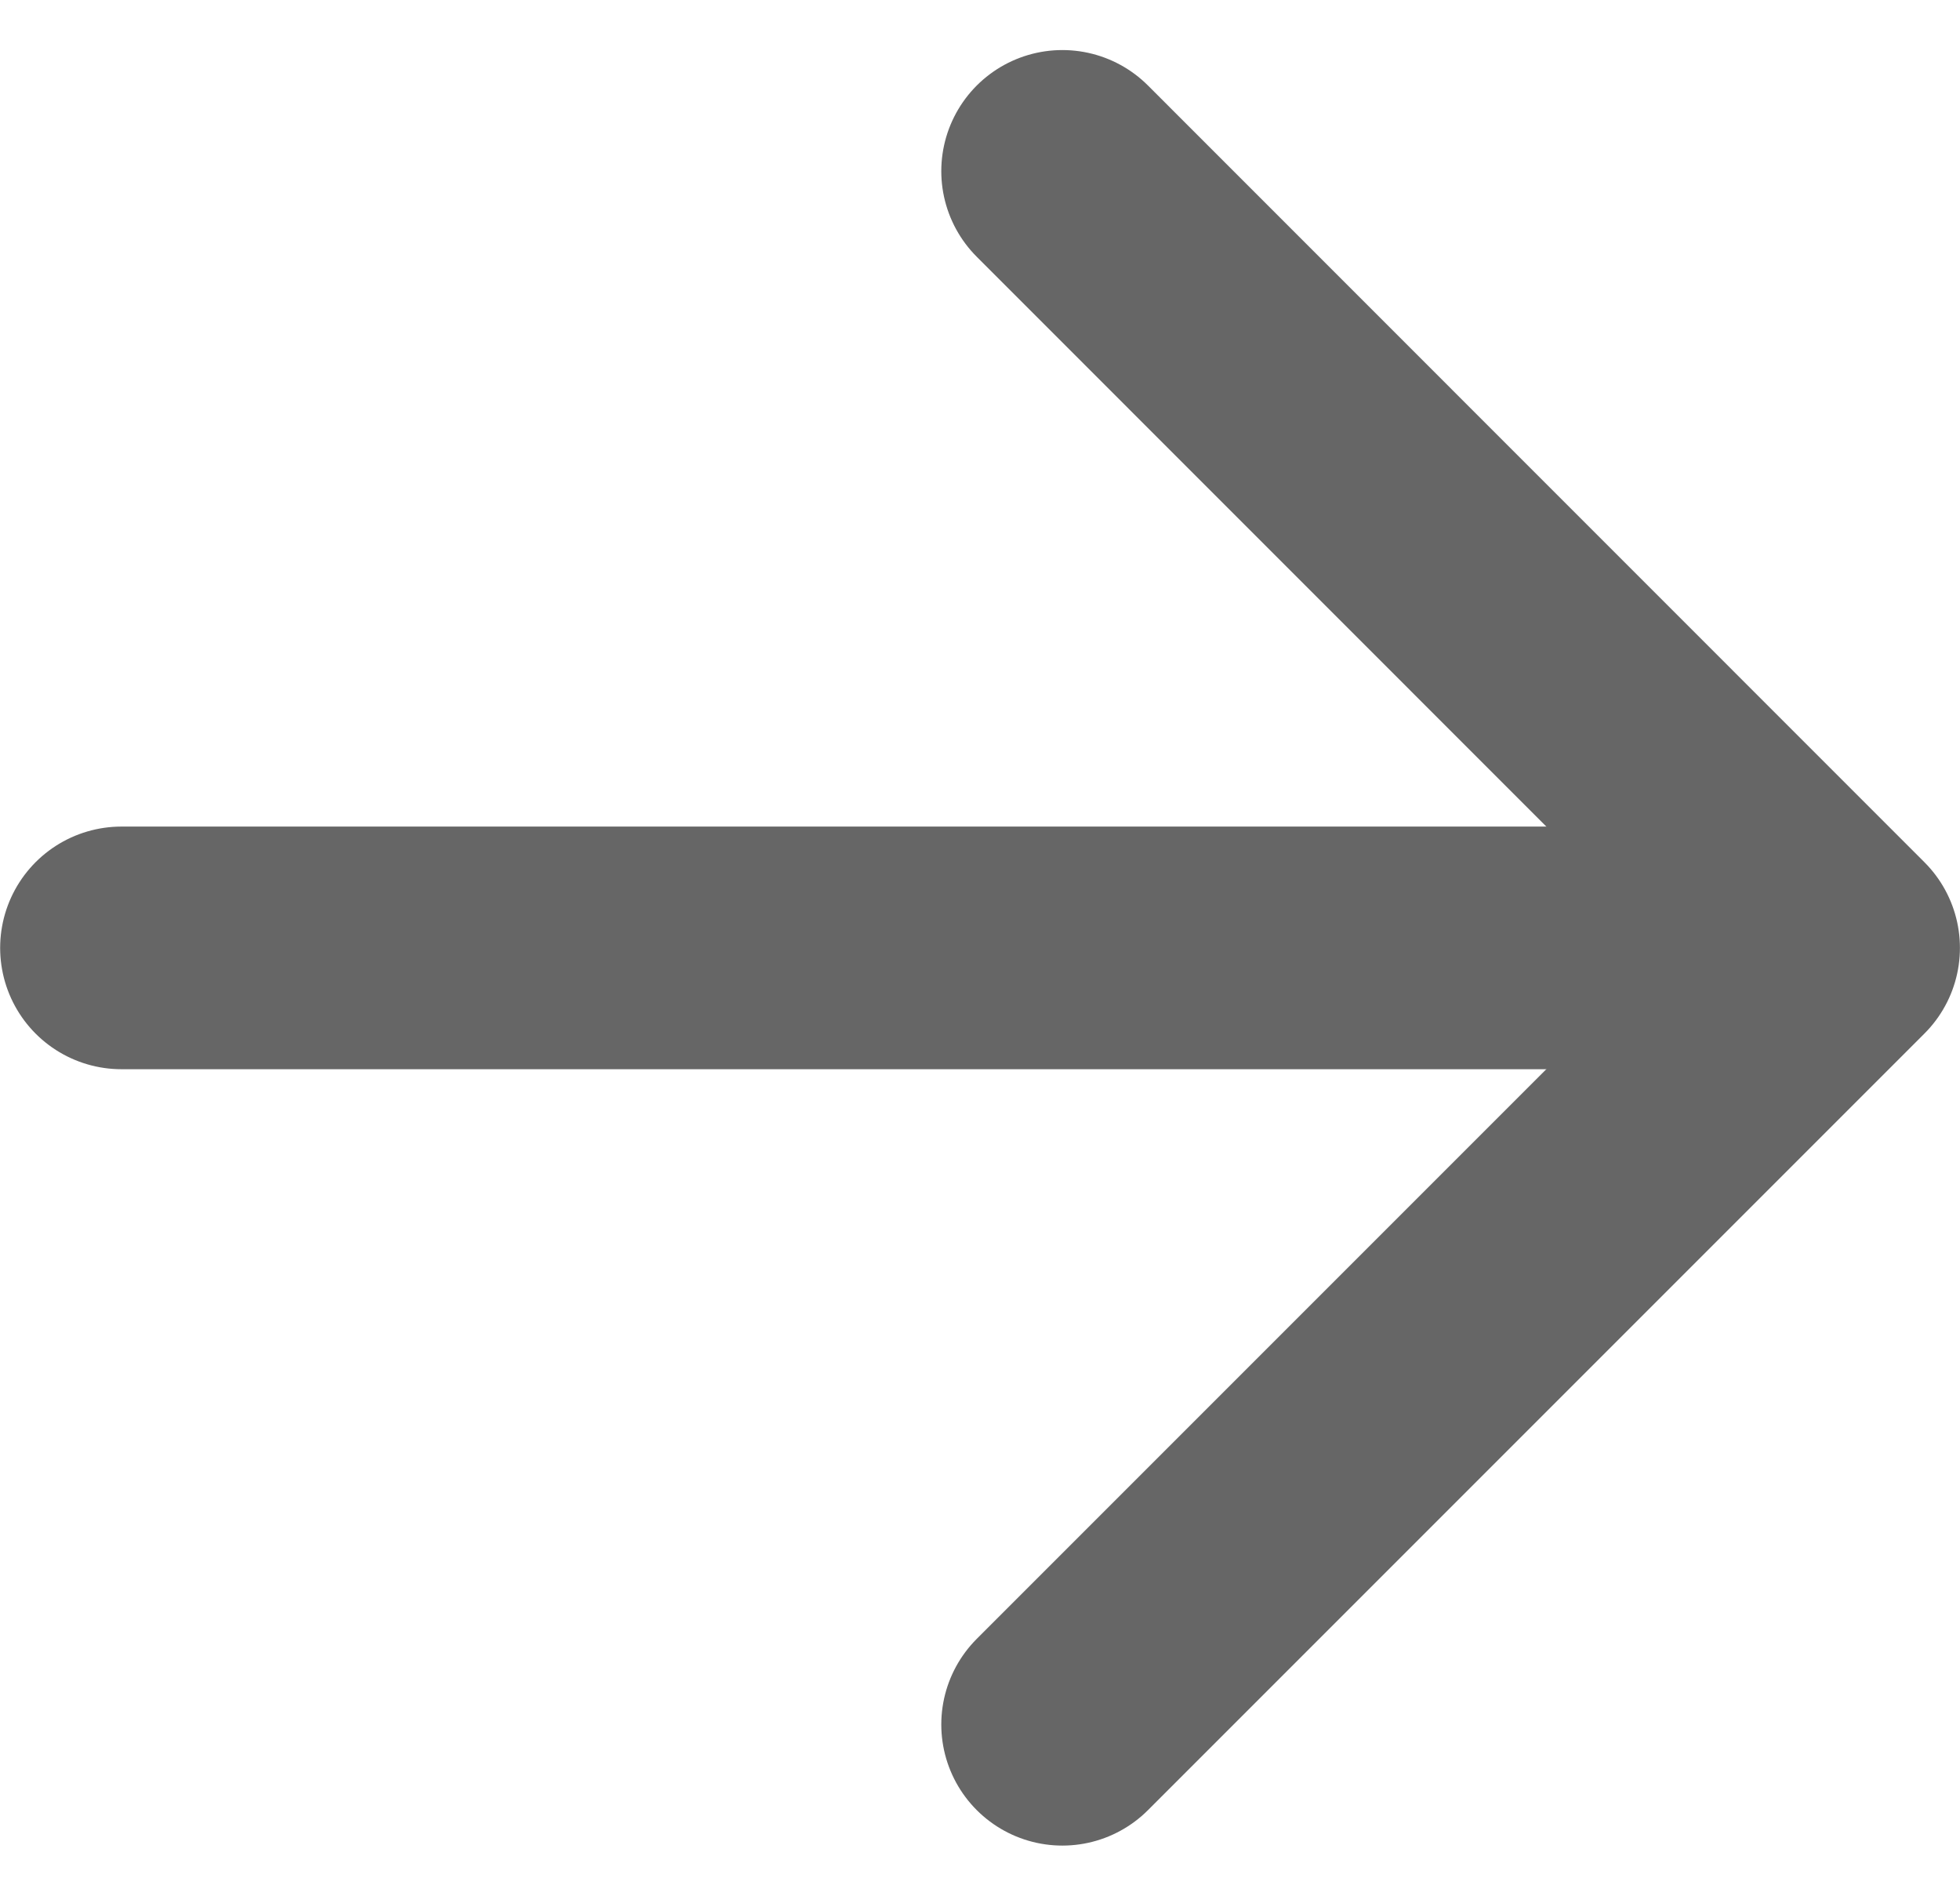 <svg xmlns="http://www.w3.org/2000/svg" width="13.492" height="13.048" viewBox="0 0 13.492 13.048">
  <g id="Group_4439" data-name="Group 4439" transform="translate(-780.871 -1060.855)">
    <path id="Path" d="M7.5,15.691l5.345-5.345L7.5,5" transform="translate(780.684 1057.033)" fill="none" stroke="#666" stroke-linecap="round" stroke-linejoin="round" stroke-width="1.667"/>
    <path id="Path_10752" data-name="Path 10752" d="M-1141-17398.621h-11.651" transform="translate(1934.358 18466)" fill="none" stroke="#666" stroke-linecap="round" stroke-width="1.67"/>
  </g>
</svg>
